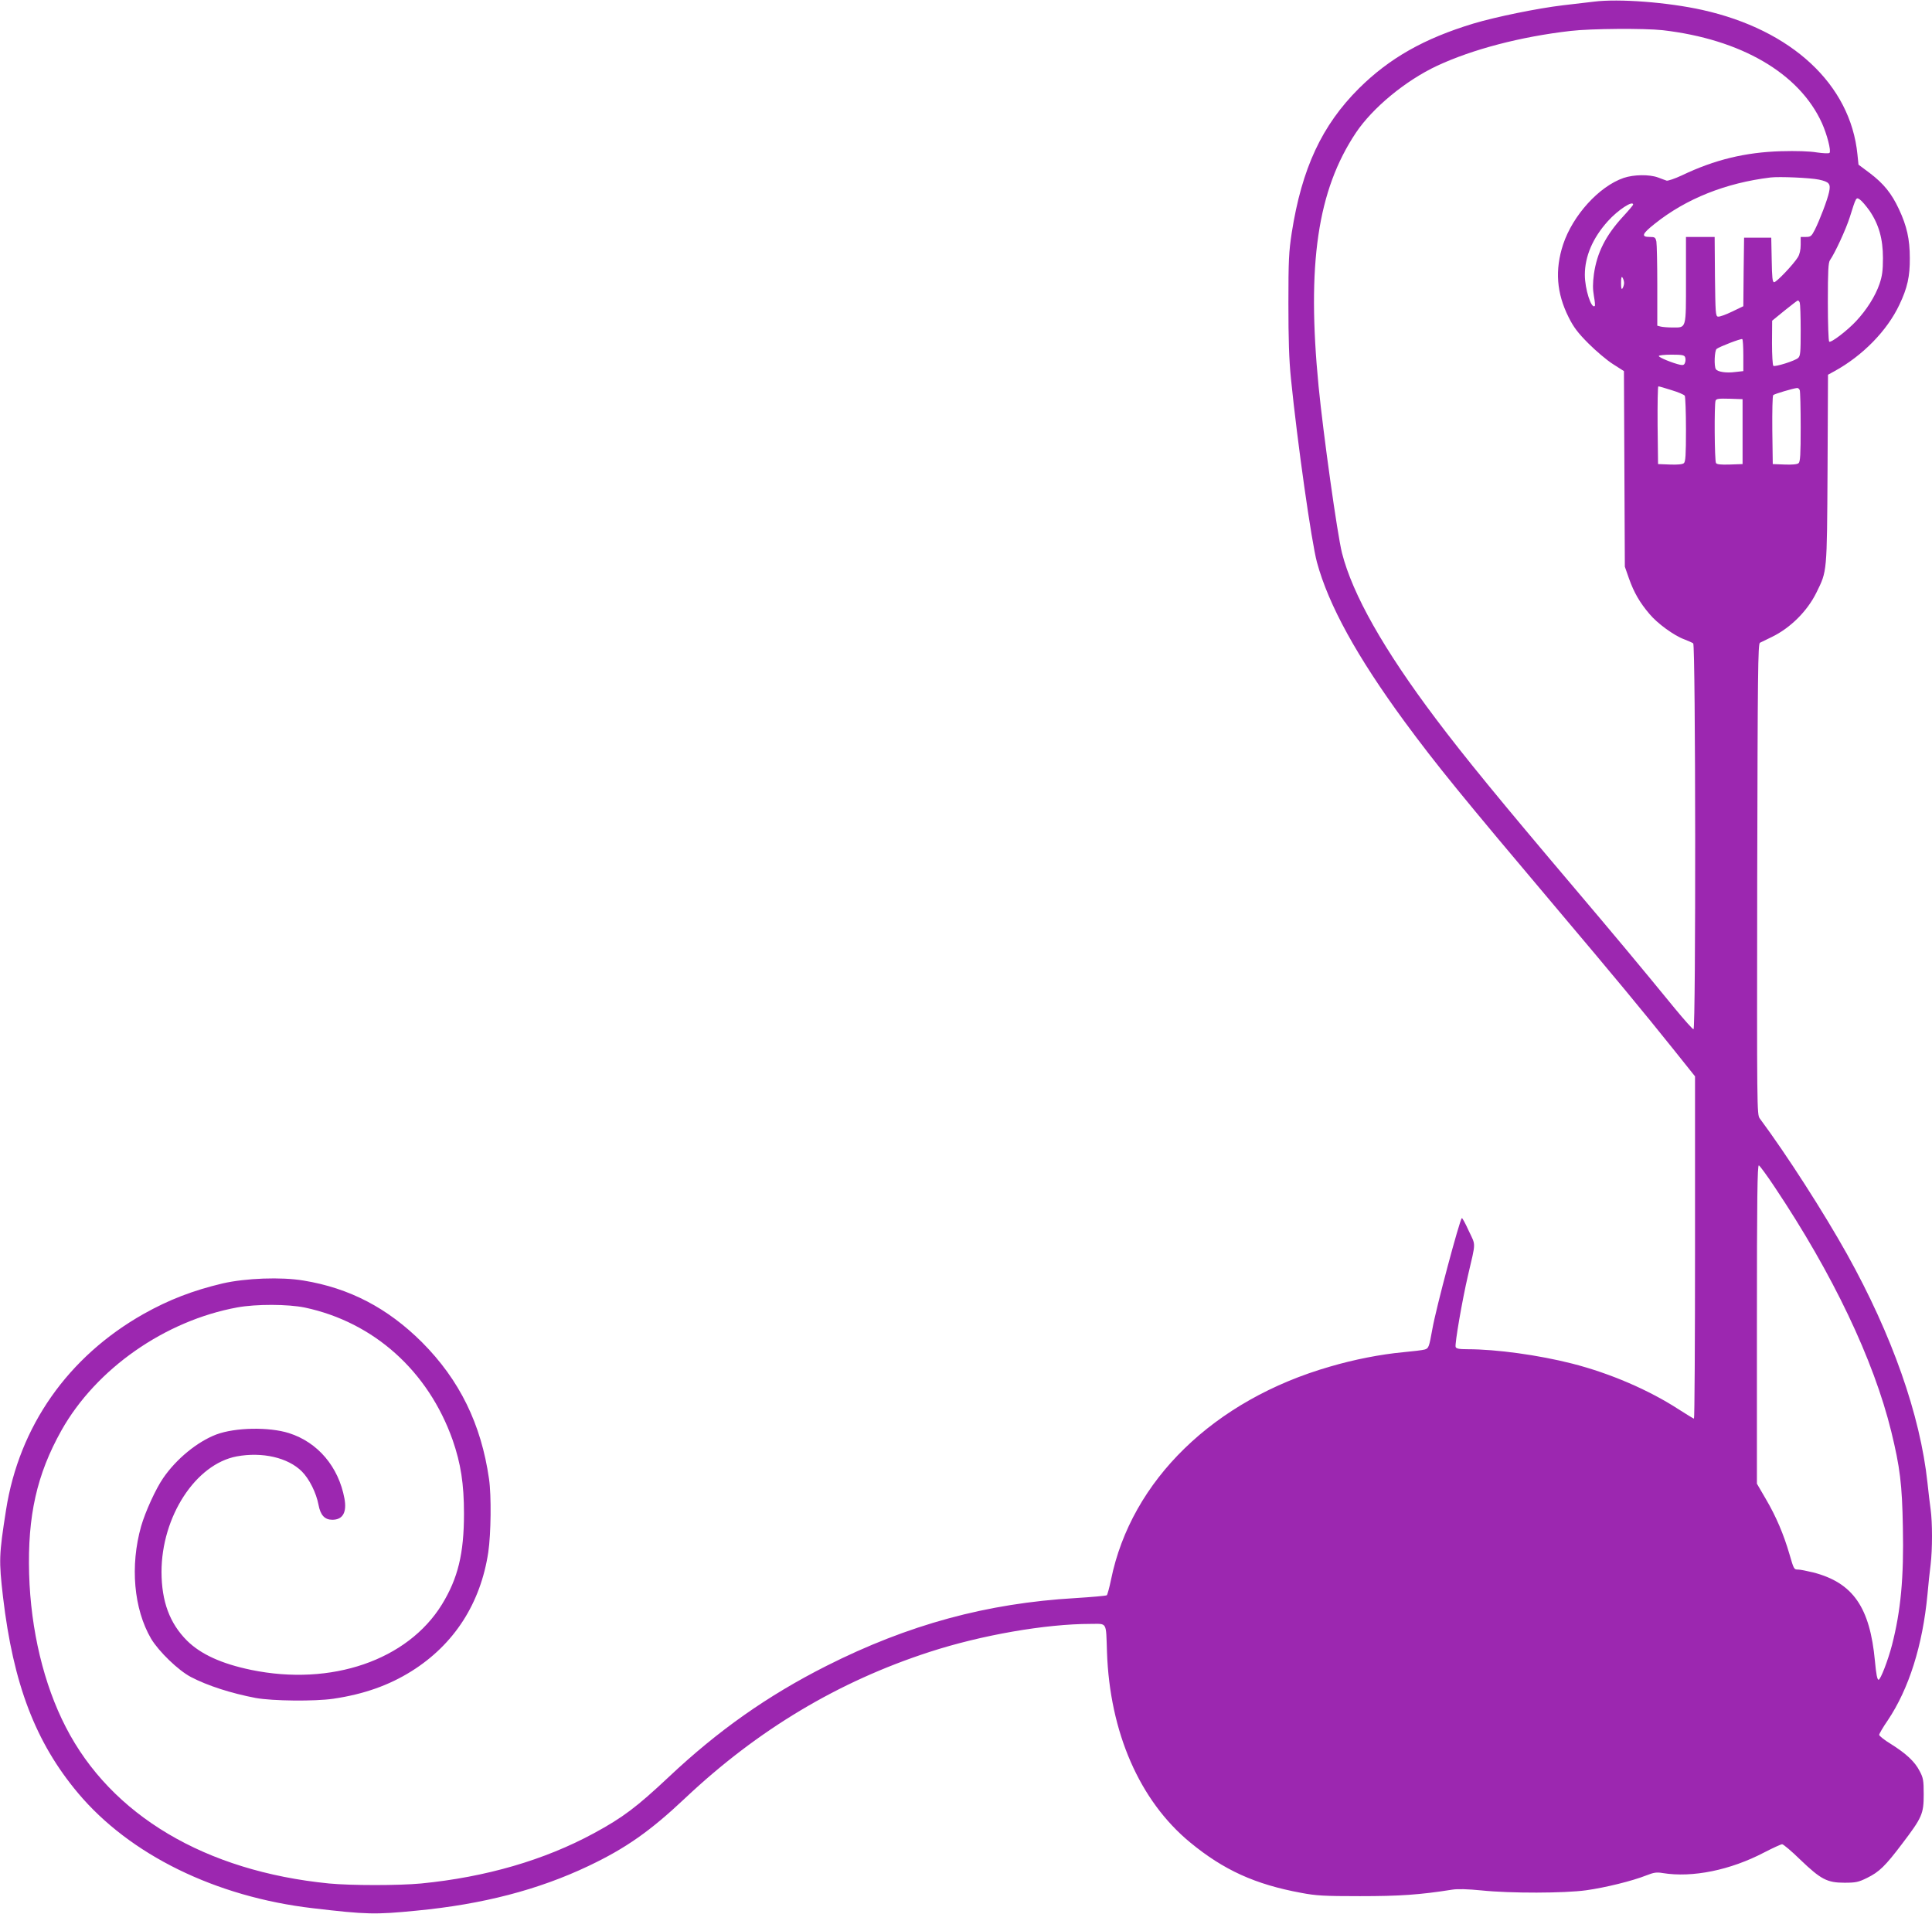 <?xml version="1.0" standalone="no"?>
<!DOCTYPE svg PUBLIC "-//W3C//DTD SVG 20010904//EN"
 "http://www.w3.org/TR/2001/REC-SVG-20010904/DTD/svg10.dtd">
<svg version="1.0" xmlns="http://www.w3.org/2000/svg"
 width="1280pt" height="1268pt" viewBox="0 0 1280 1268"
 preserveAspectRatio="xMidYMid meet">
<g transform="translate(0,1268) scale(0.1,-0.1)"
fill="#9c27b0" stroke="none">
<path d="M10560 12669 c-41 -5 -133 -16 -205 -24 -169 -20 -446 -77 -593 -121
-327 -99 -556 -229 -758 -429 -246 -245 -379 -530 -446 -958 -19 -125 -22
-181 -22 -467 0 -237 4 -372 17 -500 42 -419 136 -1082 172 -1215 77 -285 266
-627 581 -1057 213 -289 368 -480 1029 -1263 364 -431 547 -652 752 -908 l143
-179 0 -1134 c0 -624 -3 -1134 -7 -1134 -3 0 -49 28 -102 62 -199 129 -455
239 -706 303 -220 56 -500 95 -693 95 -56 0 -74 4 -78 15 -7 17 44 313 82 475
53 227 52 194 5 294 -22 49 -43 87 -46 85 -16 -17 -171 -597 -195 -734 -22
-123 -25 -129 -51 -137 -13 -4 -78 -12 -144 -18 -149 -14 -323 -48 -483 -95
-769 -221 -1317 -754 -1451 -1411 -11 -54 -24 -100 -28 -104 -4 -4 -98 -12
-208 -19 -587 -34 -1108 -176 -1649 -449 -390 -197 -718 -428 -1046 -737 -211
-198 -303 -268 -495 -372 -328 -178 -716 -291 -1145 -333 -148 -14 -463 -14
-610 0 -820 81 -1444 452 -1744 1036 -146 283 -232 642 -243 1014 -11 386 51
661 214 952 230 409 686 727 1165 815 126 23 336 22 448 -1 456 -97 817 -420
979 -878 54 -156 75 -290 75 -488 0 -264 -40 -428 -146 -601 -228 -370 -733
-543 -1263 -434 -198 41 -335 104 -426 194 -115 115 -168 259 -169 454 0 368
226 716 499 767 169 31 339 -8 431 -100 49 -49 95 -141 110 -220 13 -70 41
-100 92 -100 69 0 97 49 80 141 -39 210 -176 372 -367 433 -133 42 -356 38
-482 -9 -126 -48 -265 -162 -352 -289 -49 -71 -118 -222 -146 -319 -74 -262
-49 -548 66 -745 51 -85 180 -210 264 -254 111 -58 267 -108 430 -139 112 -20
388 -23 513 -5 203 30 369 89 519 183 282 177 457 449 508 788 18 123 21 374
5 485 -52 364 -195 656 -444 906 -228 227 -480 359 -785 409 -148 25 -383 16
-536 -19 -198 -47 -356 -108 -525 -203 -500 -283 -823 -744 -910 -1298 -47
-300 -48 -334 -20 -577 68 -577 215 -963 497 -1299 343 -409 912 -688 1556
-763 358 -42 411 -43 687 -16 438 42 806 138 1137 295 249 118 411 232 643
451 481 453 1014 772 1618 968 344 112 770 186 1068 186 111 0 101 18 108
-185 18 -533 216 -987 551 -1263 222 -183 431 -278 735 -334 99 -19 153 -22
390 -22 263 0 396 9 611 43 35 6 103 4 194 -5 194 -20 549 -19 694 1 129 18
306 62 397 98 51 20 69 23 110 16 196 -32 448 19 673 137 58 30 111 54 118 54
8 0 63 -46 121 -103 136 -130 177 -152 292 -152 76 0 93 4 150 32 81 40 120
78 232 226 133 175 143 199 143 327 0 94 -3 110 -27 155 -32 63 -90 116 -190
179 -43 26 -78 54 -78 61 0 6 25 50 57 96 140 209 231 496 263 834 6 66 15
156 21 199 12 101 12 278 0 364 -5 37 -15 117 -21 177 -48 449 -234 978 -533
1515 -153 274 -397 655 -578 899 -19 25 -19 60 -17 1585 3 1374 5 1560 18
1567 8 4 44 22 80 39 123 60 235 172 295 295 70 143 69 123 73 816 l3 626 42
23 c188 103 350 269 431 441 53 111 70 188 69 309 0 126 -20 213 -72 324 -49
105 -101 169 -193 239 l-75 56 -7 68 c-46 463 -435 825 -1027 957 -229 51
-554 76 -719 55z m455 -189 c519 -60 906 -285 1056 -616 34 -76 62 -185 50
-197 -5 -5 -42 -3 -84 3 -47 8 -136 11 -238 8 -235 -7 -439 -56 -656 -160 -47
-22 -92 -37 -101 -35 -10 3 -35 13 -57 21 -57 21 -160 20 -228 -3 -163 -56
-337 -248 -401 -441 -55 -168 -44 -322 37 -483 32 -64 60 -102 131 -173 50
-50 123 -112 163 -137 l72 -46 3 -648 3 -648 28 -80 c33 -92 71 -158 135 -233
52 -63 164 -144 230 -168 26 -10 53 -22 60 -27 16 -12 18 -2557 2 -2557 -6 0
-61 62 -123 137 -228 279 -417 505 -657 788 -506 597 -739 882 -927 1132 -345
458 -552 824 -622 1099 -31 123 -124 788 -155 1104 -79 811 -7 1299 247 1680
111 166 329 346 538 444 234 109 553 193 884 231 136 16 489 18 610 5z m1035
-990 c70 -15 80 -28 68 -83 -11 -52 -62 -185 -94 -249 -22 -43 -28 -48 -59
-48 l-35 0 0 -52 c0 -34 -7 -64 -19 -83 -29 -47 -141 -165 -157 -165 -11 0
-14 30 -16 148 l-3 147 -90 0 -90 0 -3 -227 -2 -227 -75 -36 c-41 -20 -83 -35
-93 -33 -16 3 -17 25 -20 266 l-2 262 -95 0 -95 0 0 -284 c0 -329 4 -316 -88
-316 -31 0 -67 3 -79 6 l-23 6 0 263 c0 144 -3 277 -6 294 -6 28 -10 31 -45
31 -58 0 -50 21 35 88 208 166 470 270 766 306 59 7 262 -2 320 -14z m336
-206 c62 -91 89 -187 89 -314 0 -84 -5 -119 -23 -172 -28 -81 -85 -171 -155
-246 -60 -64 -165 -144 -178 -136 -5 3 -9 121 -9 262 0 207 3 262 14 278 33
47 106 205 131 284 43 137 42 135 68 117 12 -8 40 -41 63 -73z m-1566 40 c0
-3 -30 -39 -67 -79 -115 -125 -173 -240 -193 -382 -8 -61 -8 -99 0 -144 6 -34
9 -63 6 -66 -23 -23 -66 112 -66 206 0 122 52 244 152 355 66 74 168 141 168
110z m-60 -519 c0 -11 -5 -27 -10 -35 -7 -11 -10 -1 -10 35 0 36 3 46 10 35 5
-8 10 -24 10 -35z m1164 -131 c3 -9 6 -91 6 -183 0 -147 -2 -170 -17 -183 -21
-19 -151 -60 -164 -52 -5 3 -9 71 -9 152 l1 147 82 67 c45 36 85 67 88 67 4 1
10 -6 13 -15z m-374 -349 l0 -104 -54 -6 c-59 -8 -117 1 -128 19 -13 19 -9
123 5 134 19 15 161 70 170 65 4 -2 7 -51 7 -108z m-386 -11 c4 -9 4 -26 0
-36 -5 -16 -12 -19 -33 -15 -46 10 -141 48 -141 58 0 5 38 9 84 9 69 0 85 -3
90 -16z m-90 -219 c44 -13 83 -30 88 -37 4 -7 8 -108 8 -224 0 -170 -3 -214
-14 -223 -9 -8 -43 -11 -93 -9 l-78 3 -3 258 c-1 141 1 257 5 257 5 0 44 -11
87 -25z m850 -1 c3 -9 6 -118 6 -244 0 -183 -3 -230 -14 -239 -9 -8 -43 -11
-93 -9 l-78 3 -3 224 c-1 124 1 228 6 233 8 8 133 45 158 47 7 1 15 -6 18 -15z
m-379 -274 l0 -215 -84 -3 c-61 -2 -87 1 -92 10 -10 15 -12 388 -3 413 5 13
21 15 93 13 l86 -3 0 -215z m213 -5006 c385 -576 655 -1143 772 -1619 58 -238
72 -349 77 -634 7 -336 -14 -555 -72 -781 -27 -103 -76 -230 -89 -230 -9 0
-16 37 -24 123 -33 358 -146 520 -409 588 -42 10 -86 19 -99 19 -29 0 -29 1
-59 104 -38 130 -88 248 -155 362 l-60 103 0 1057 c0 840 3 1055 13 1052 6 -2
54 -67 105 -144z"/>
</g>
</svg>
